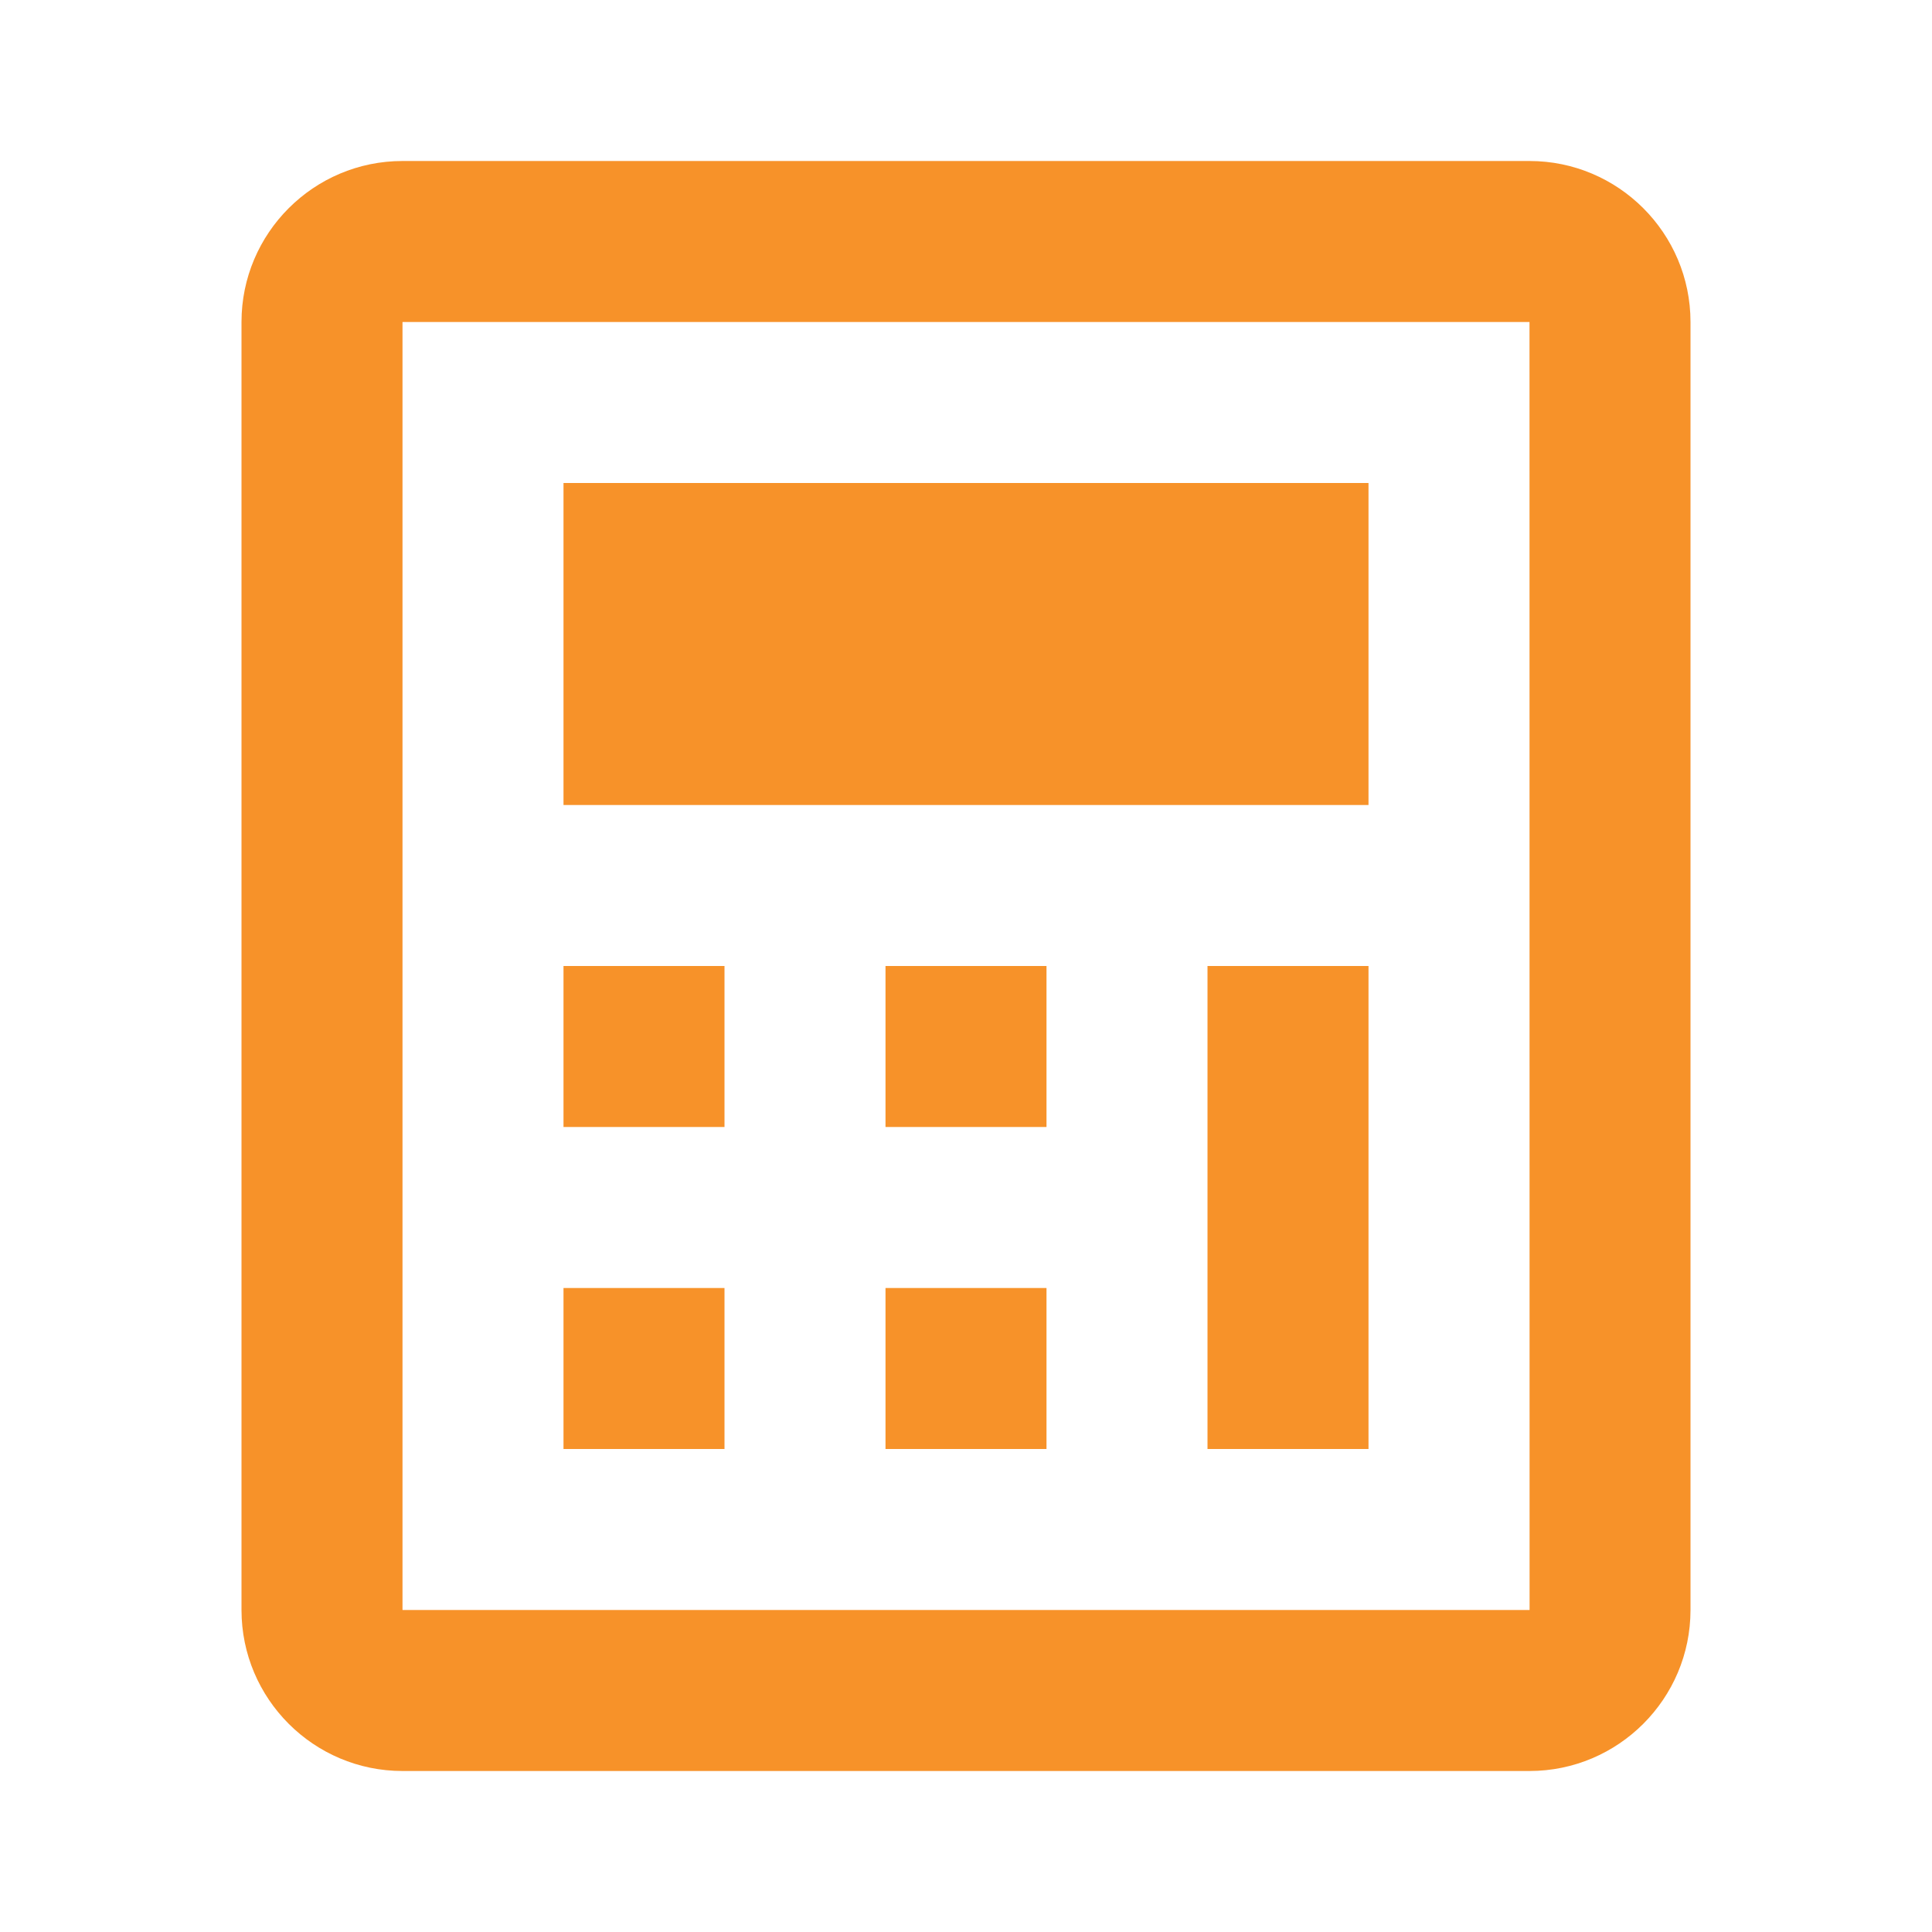 <svg width="24" height="24" viewBox="0 0 24 24" fill="none" xmlns="http://www.w3.org/2000/svg"><path d="M19 2L5 2C3.897 2 3 2.897 3 4L3 20C3 21.103 3.897 22 5 22L19 22C20.103 22 21 21.103 21 20L21 4C21 2.897 20.103 2 19 2ZM5 20L5 4L19 4L19.001 20L5 20Z" fill="#F79229"/><path d="M7 12H9V14H7V12ZM7 16H9V18H7L7 16ZM11 12H13V14H11V12ZM7 6L17 6V10H7L7 6ZM11 16H13L13 18H11V16ZM15 12H17V18H15L15 12Z" fill="#F79229"/></svg>